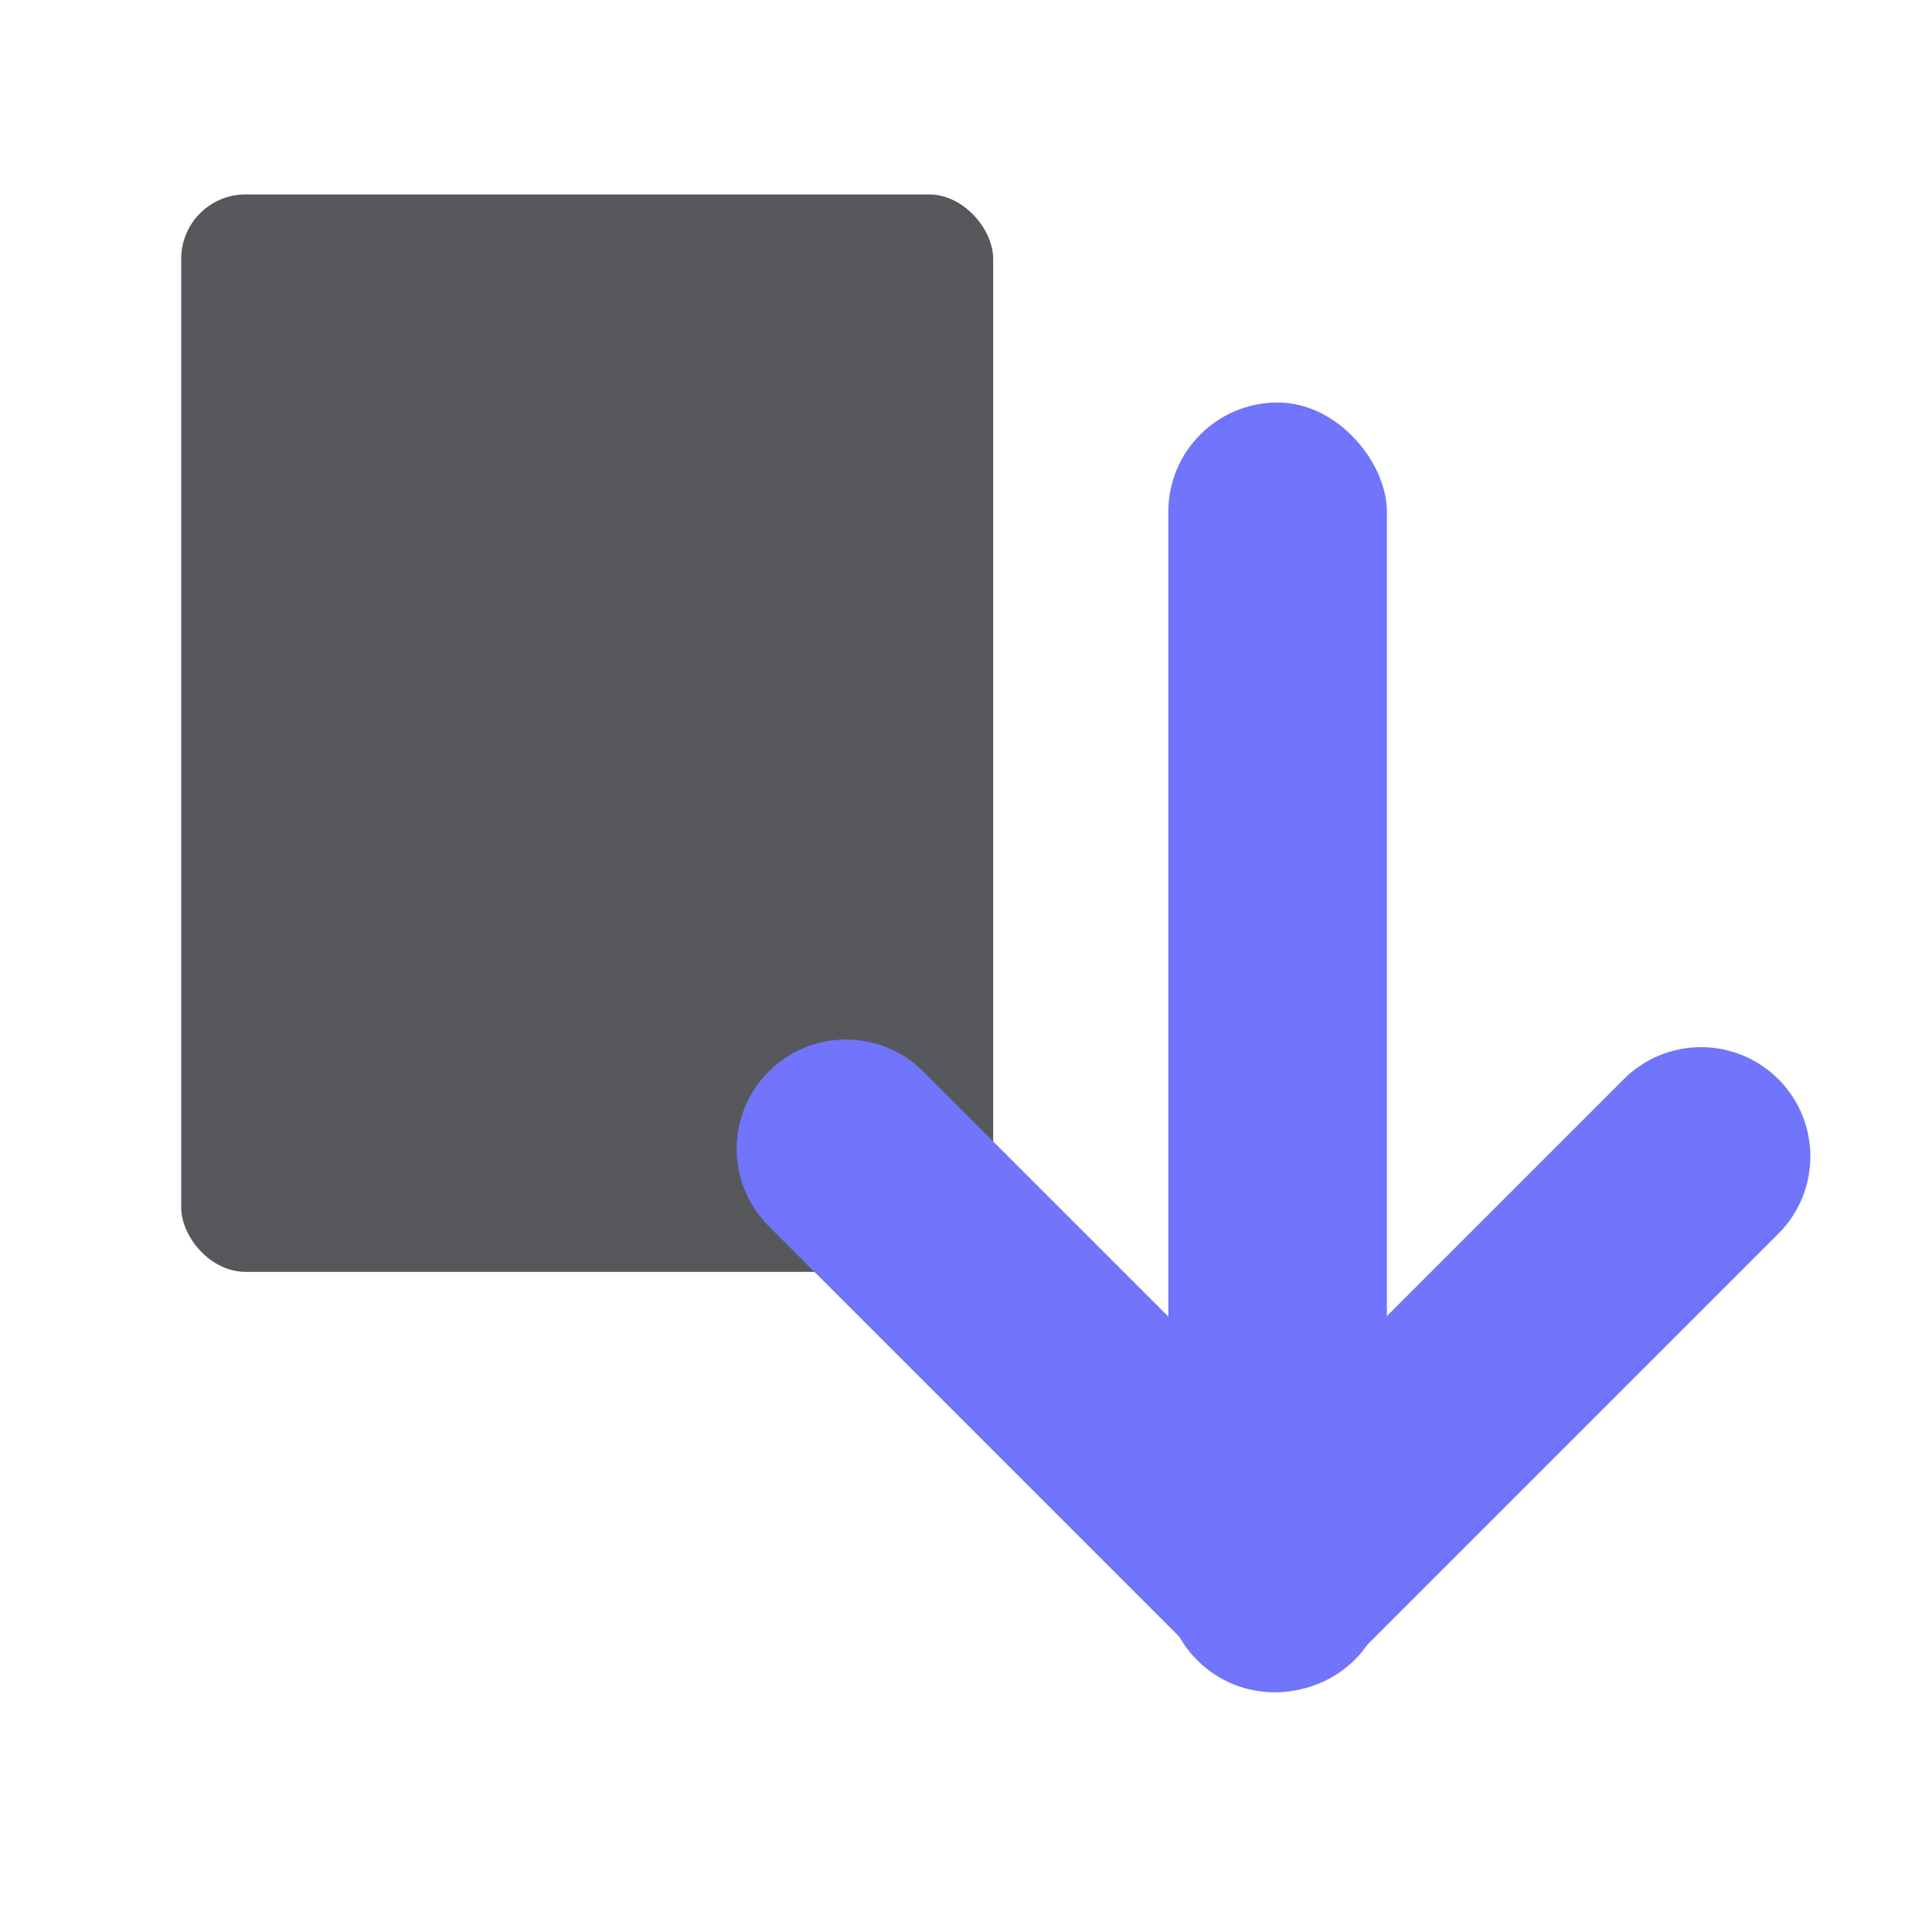 <svg width="120" height="120" viewBox="0 0 120 120" fill="none" xmlns="http://www.w3.org/2000/svg">
<rect x="11.254" y="12.076" width="50.434" height="66.923" rx="4" fill="#57585C"/>
<rect x="72.566" y="25" width="13.577" height="80.071" rx="6.789" fill="#7075FB"/>
<path d="M100.856 67.029C103.507 64.378 107.805 64.378 110.457 67.029C113.108 69.68 113.108 73.978 110.457 76.63L83.963 103.123C81.312 105.774 77.014 105.774 74.363 103.123C71.712 100.472 71.712 96.173 74.363 93.522L100.856 67.029Z" fill="#7075FB"/>
<path d="M74.239 102.649C76.89 105.3 81.188 105.3 83.84 102.649C86.491 99.998 86.491 95.699 83.84 93.048L57.346 66.555C54.695 63.904 50.397 63.904 47.746 66.555C45.095 69.206 45.095 73.504 47.746 76.156L74.239 102.649Z" fill="#7075FB"/>
</svg>

